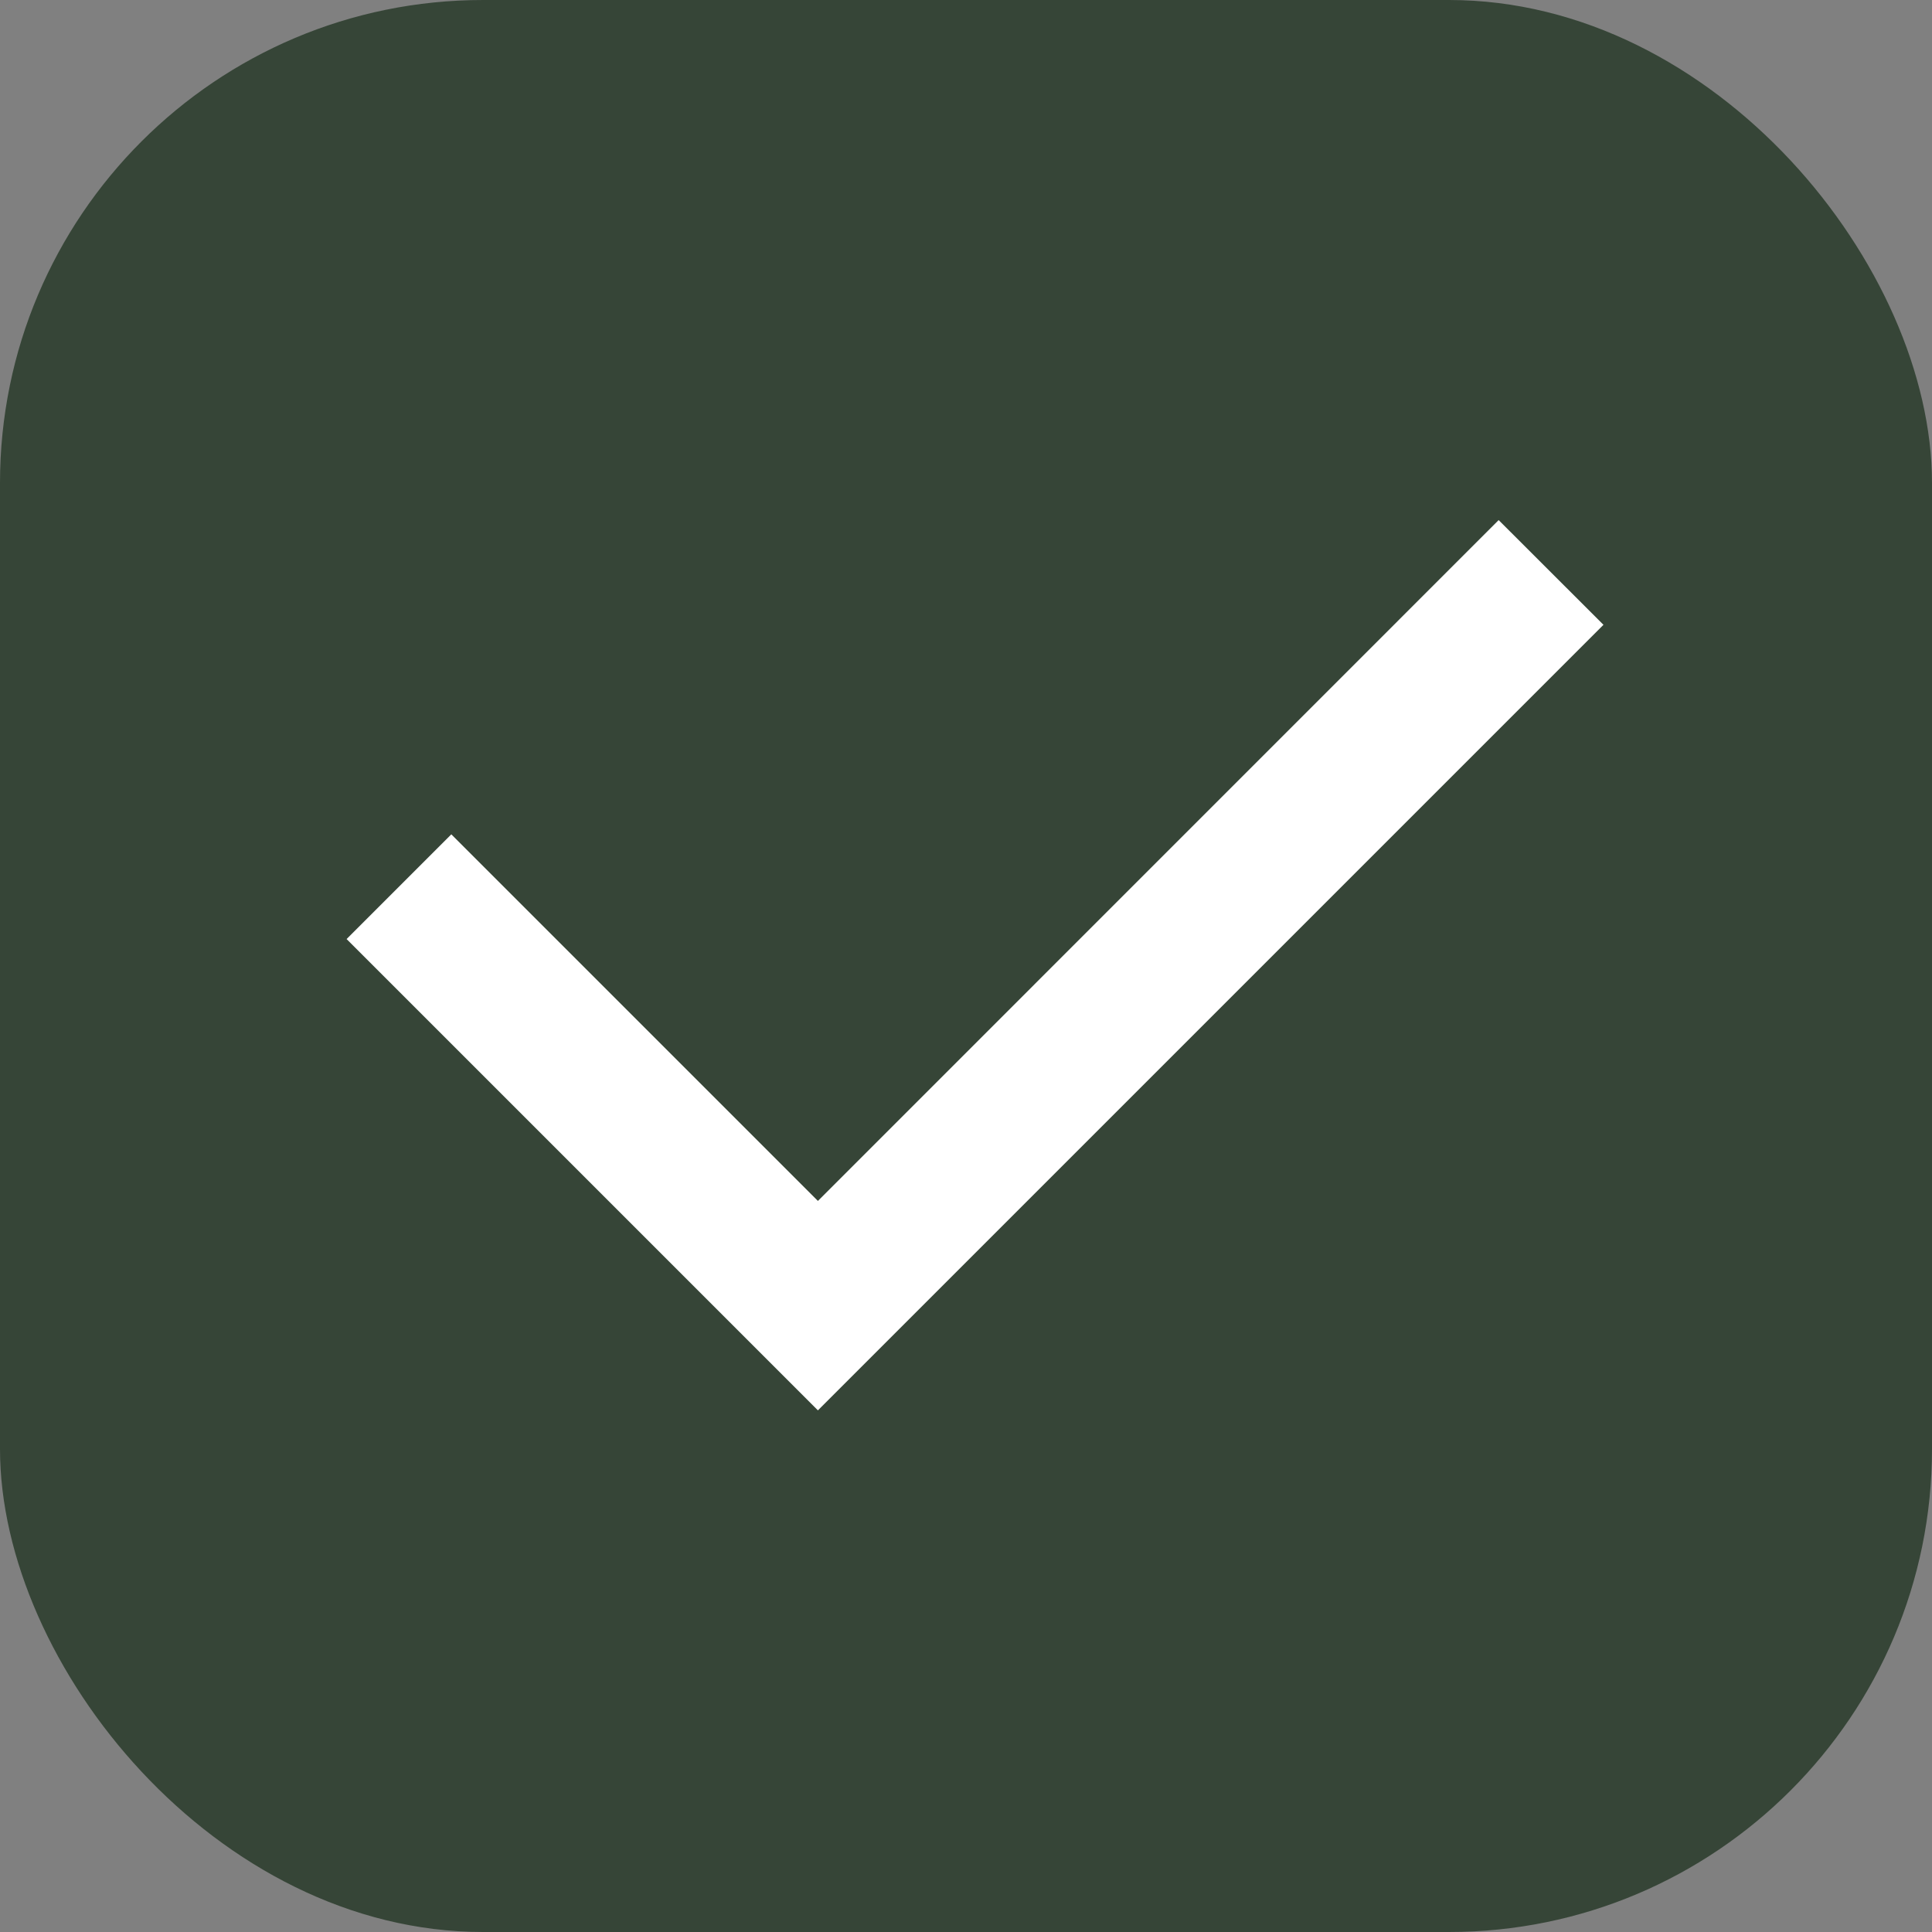 <svg width="20" height="20" viewBox="0 0 20 20" fill="none" xmlns="http://www.w3.org/2000/svg">
<rect x="0" y="0" width="20" height="20" fill="#808080" stroke="none"/>
<rect width="20" height="20" rx="5" fill="#364537"/>
<path d="M8.467 12.432L15.514 5.384L16.599 6.468L8.467 14.6L3.588 9.721L4.672 8.637L8.467 12.432Z" fill="white"/>
</svg>
